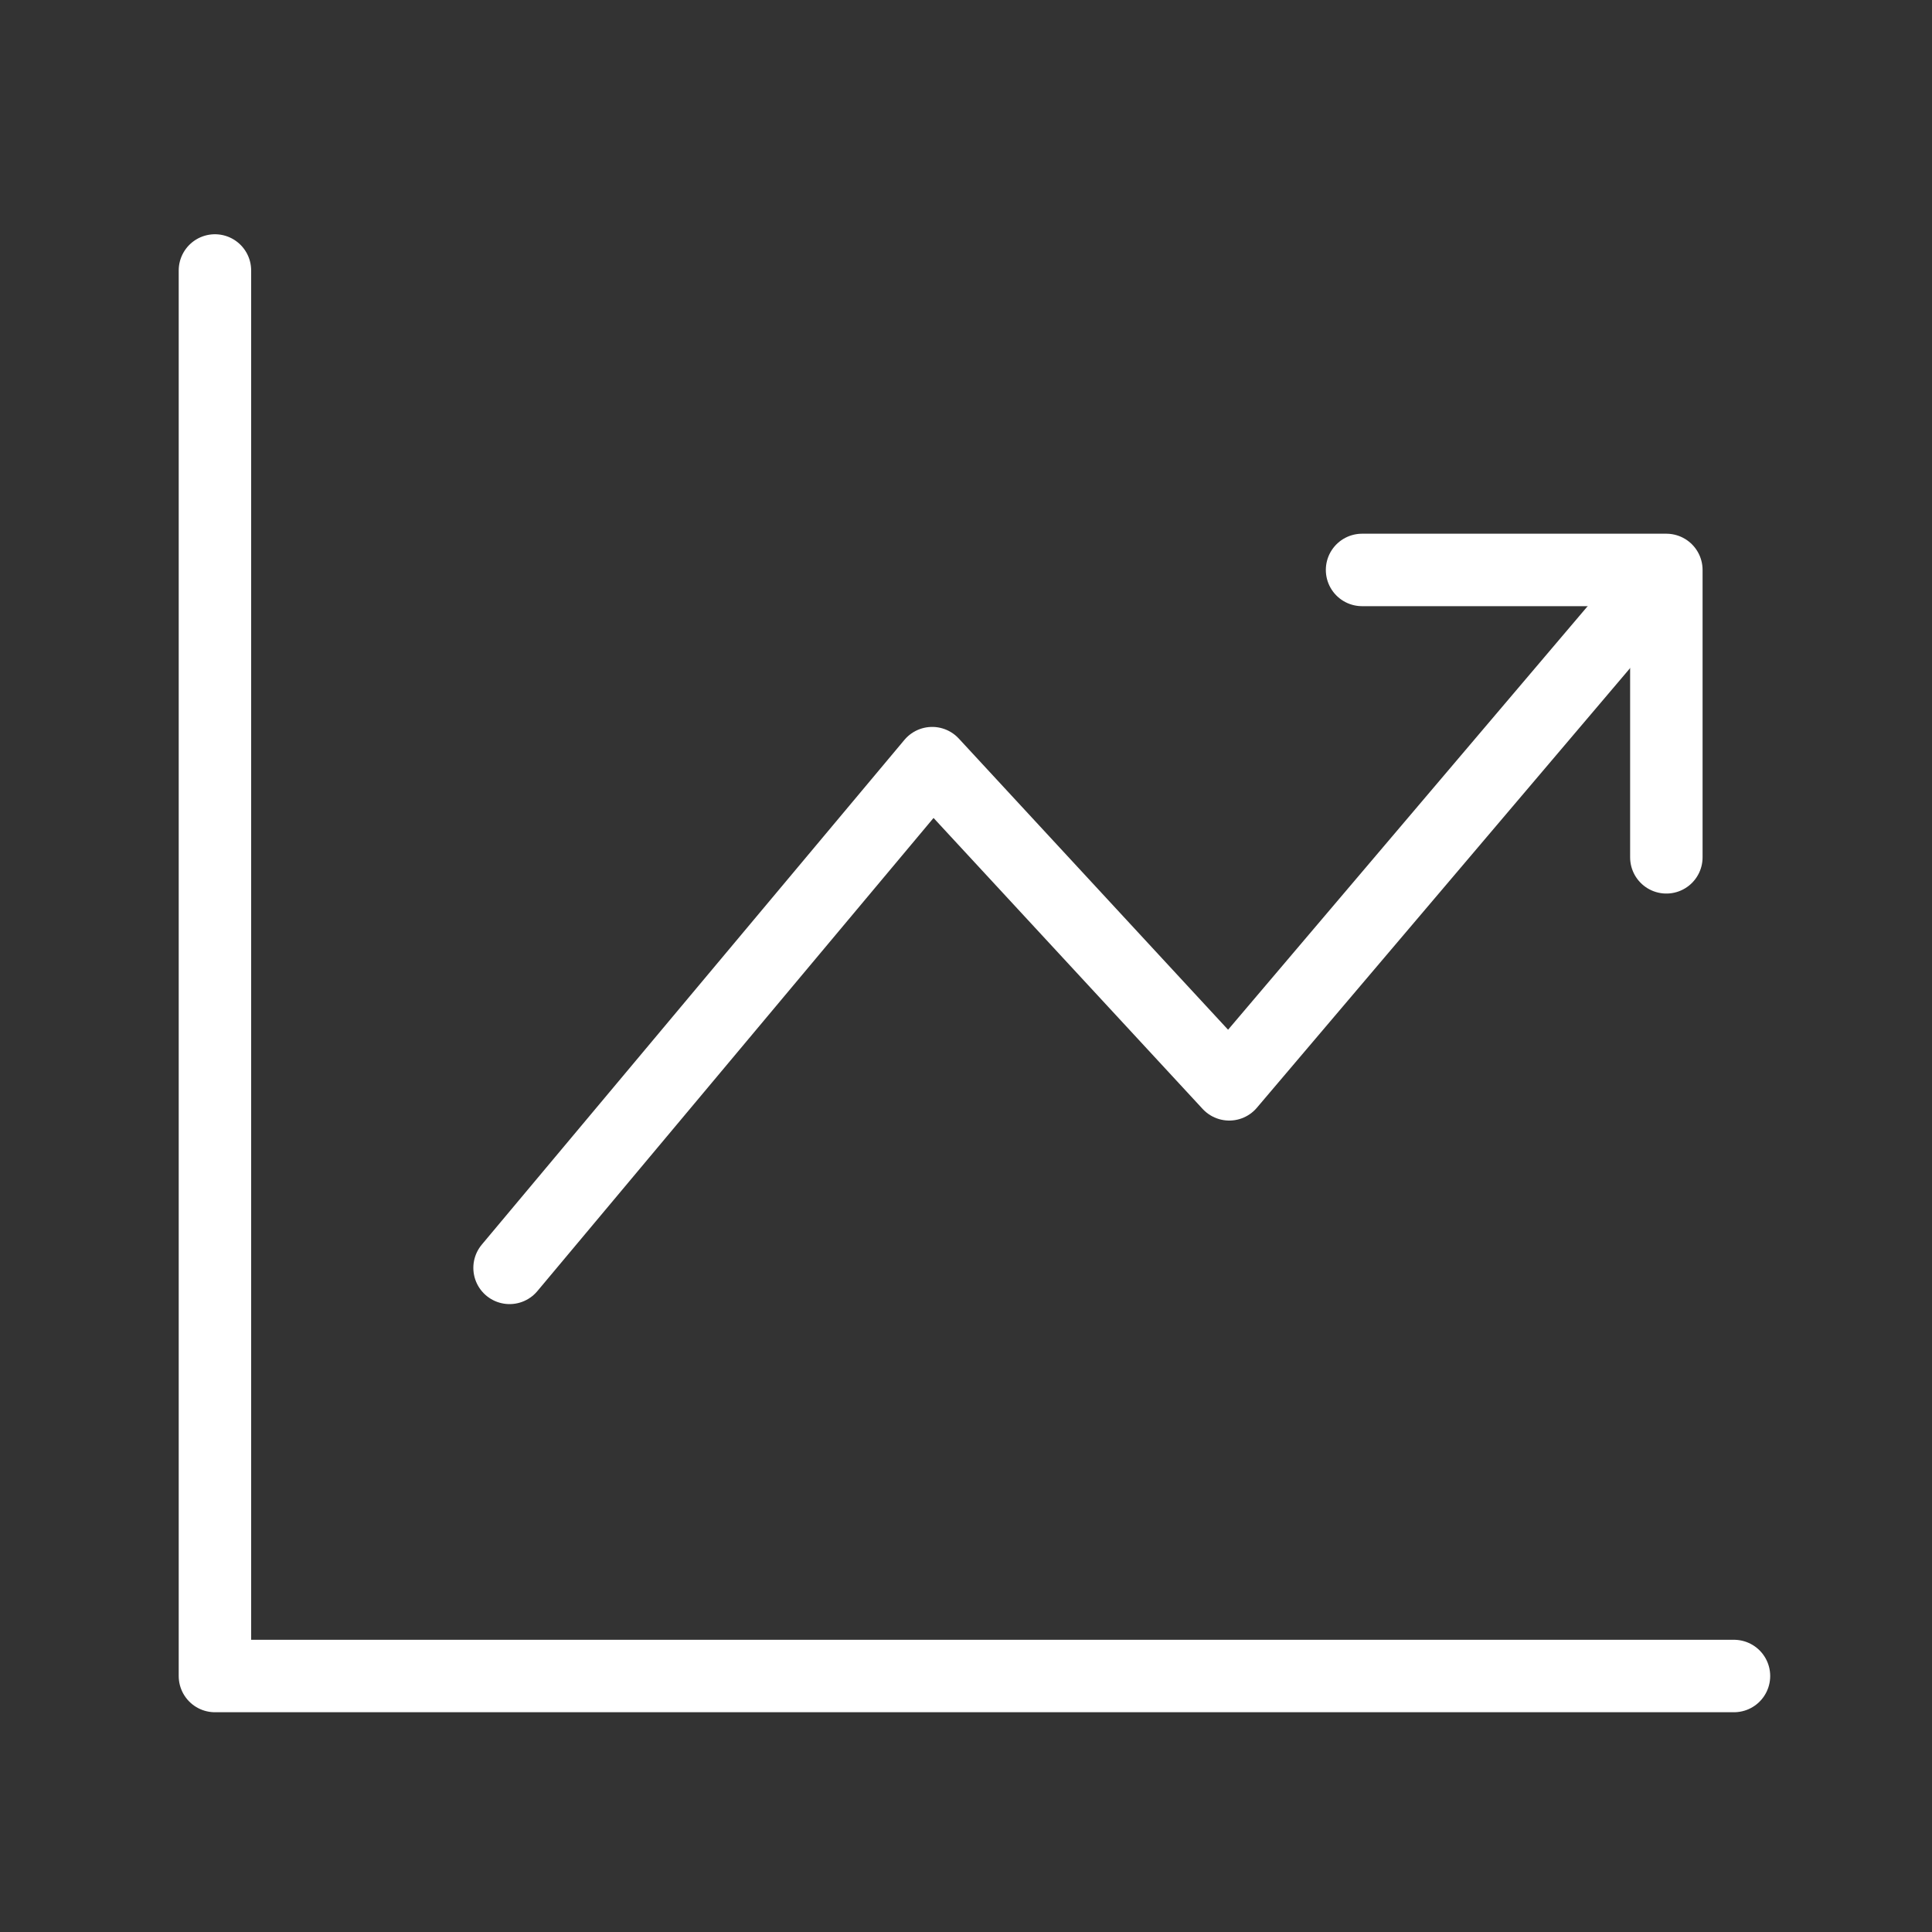 <?xml version="1.0" encoding="utf-8"?>
<!-- Generator: Adobe Illustrator 26.0.2, SVG Export Plug-In . SVG Version: 6.00 Build 0)  -->
<svg version="1.1" id="Ebene_1" xmlns="http://www.w3.org/2000/svg" xmlns:xlink="http://www.w3.org/1999/xlink" x="0px" y="0px"
	 viewBox="0 0 80 80" style="enable-background:new 0 0 80 80;" xml:space="preserve">
<rect x="0" y="0" width="80" height="80" fill="#333333" stroke="none"/>
<style type="text/css">
	.st0{fill:#2D2E83;}
	.st1{fill:none;stroke:#FFFFFF;stroke-width:4;stroke-miterlimit:10;}
	.st2{fill:none;stroke:#FFFFFF;stroke-width:4;stroke-linecap:round;stroke-miterlimit:10;}
	.st3{fill:none;stroke:#FFFFFF;stroke-width:4.549;stroke-linecap:round;stroke-miterlimit:10;}
	.st4{fill:#FFFFFF;}
	.st5{fill:none;stroke:#FFFFFF;stroke-width:3;stroke-miterlimit:10;}
	.st6{fill:none;stroke:#FFFFFF;stroke-width:2;stroke-miterlimit:10;}
	.st7{fill:none;stroke:#FFFFFF;stroke-width:3;stroke-linecap:round;stroke-miterlimit:10;}
	.st8{fill:none;stroke:#FFFFFF;stroke-width:4.89;stroke-linecap:round;stroke-miterlimit:10;}
	.st9{fill:none;stroke:#FFFFFF;stroke-width:8.149;stroke-linecap:round;stroke-miterlimit:10;}
	.st10{fill:none;stroke:#FFFFFF;stroke-width:3.537;stroke-linecap:round;stroke-miterlimit:10;}
	.st11{fill:none;stroke:#FFFFFF;stroke-width:3.537;stroke-linejoin:round;stroke-miterlimit:10;}
	.st12{clip-path:url(#SVGID_00000003064581727414506930000000250623256145889207_);fill:#0075BF;}
	.st13{clip-path:url(#SVGID_00000163791198099311045740000016146137577649761466_);fill:#0075BF;}
	.st14{clip-path:url(#SVGID_00000026882835205323644820000001758152661163114388_);fill:#0075BF;}
	.st15{clip-path:url(#SVGID_00000008842438369020330560000013768116450197933453_);fill:#0075BF;}
	.st16{fill:#0075BF;}
	.st17{fill:none;stroke:#FFFFFF;stroke-width:3;stroke-linecap:round;stroke-linejoin:round;stroke-miterlimit:10;}
	.st18{fill:none;}
	.st19{fill:none;stroke:#FFFFFF;stroke-width:2;stroke-linecap:round;stroke-linejoin:round;stroke-miterlimit:10;}
</style>
<polyline class="st17" points="8.9,11.2 8.9,69.4 71.8,69.4 "/>
<polyline class="st17" points="21.1,52.5 38.6,31.6 50.9,44.9 67.2,25.7 "/>
<polyline class="st17" points="56.4,23.6 69,23.6 69,35.5 "/>
</svg>
